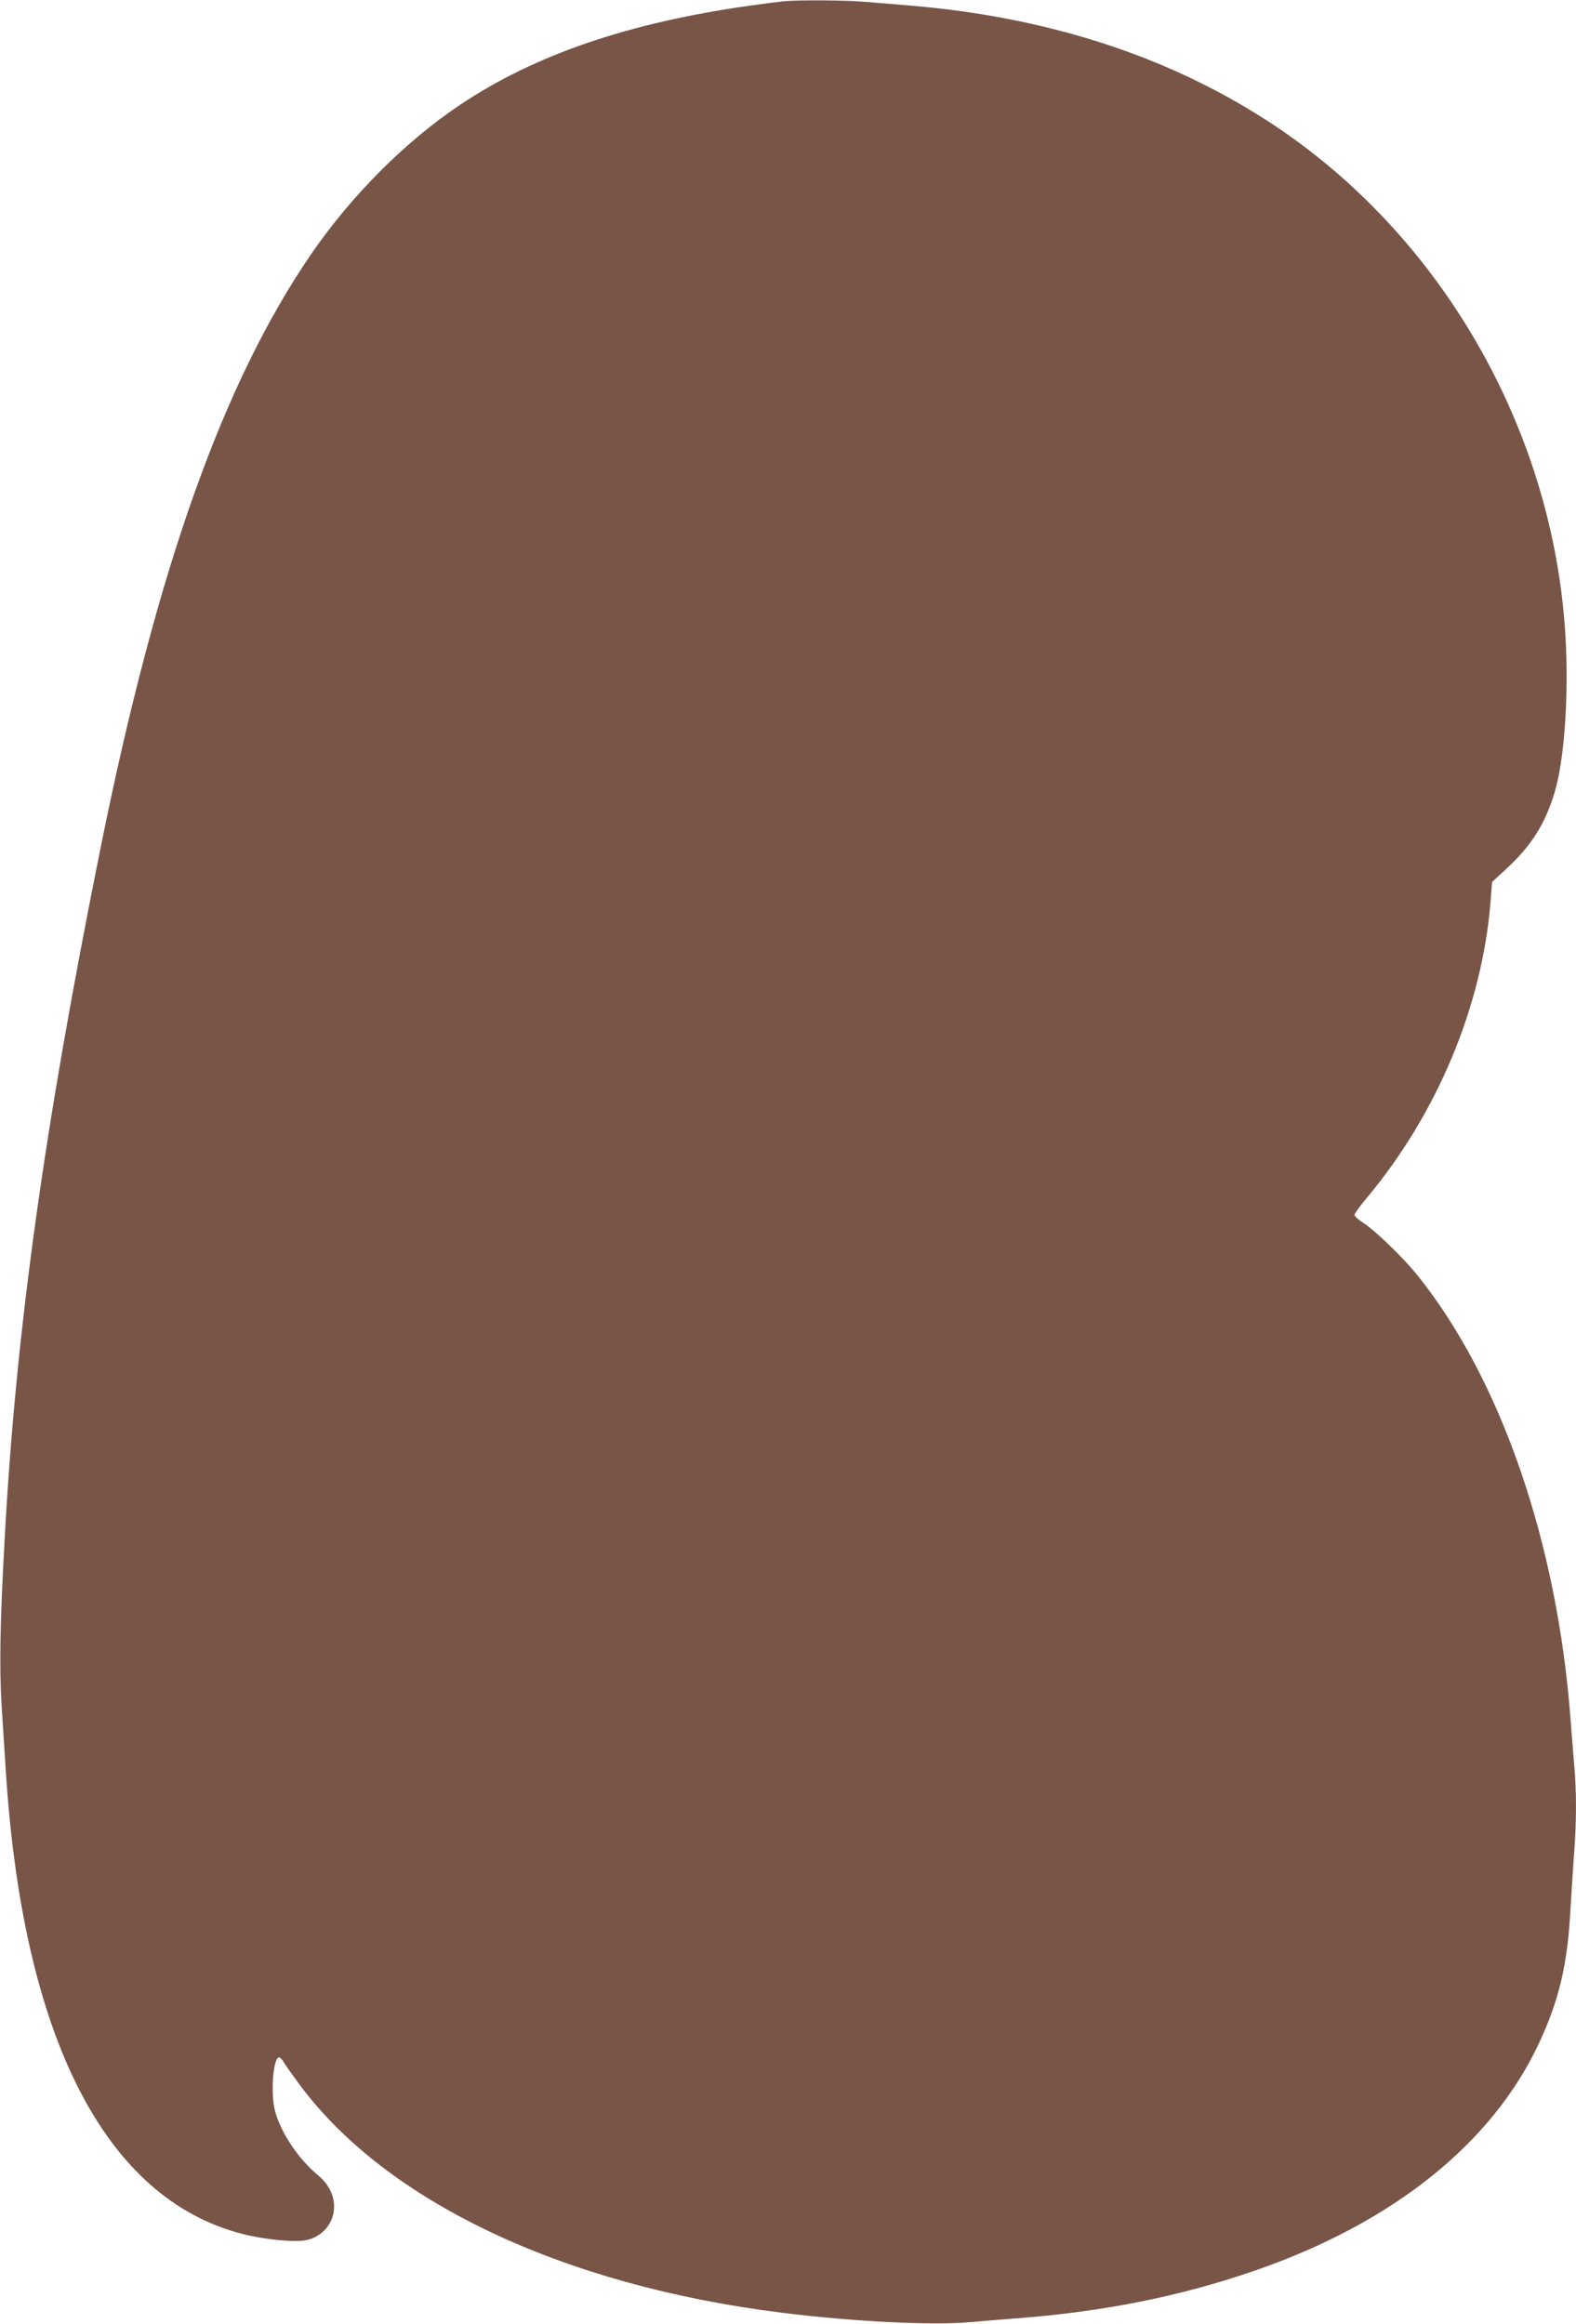 <?xml version="1.0" standalone="no"?>
<!DOCTYPE svg PUBLIC "-//W3C//DTD SVG 20010904//EN"
 "http://www.w3.org/TR/2001/REC-SVG-20010904/DTD/svg10.dtd">
<svg version="1.0" xmlns="http://www.w3.org/2000/svg"
 width="868pt" height="1280pt" viewBox="0 0 868 1280"
 preserveAspectRatio="xMidYMid meet">
<g transform="translate(0,1280) scale(0.1,-0.1)"
fill="#795548" stroke="none">
<path d="M4315 12793 c-22 -2 -105 -13 -185 -24 -672 -95 -1186 -271 -1600
-549 -299 -201 -594 -497 -813 -815 -488 -710 -852 -1735 -1161 -3265 -313
-1553 -469 -2672 -531 -3830 -25 -448 -29 -701 -16 -906 7 -104 16 -259 22
-344 92 -1481 547 -2373 1307 -2566 123 -31 289 -47 350 -33 91 20 152 95 152
185 0 65 -31 125 -93 176 -106 89 -201 233 -232 349 -25 93 -12 286 20 296 6
2 19 -10 28 -27 10 -17 51 -74 91 -128 478 -642 1452 -1102 2651 -1251 398
-50 844 -72 1052 -51 54 5 163 14 243 20 476 36 901 121 1309 262 762 263
1308 700 1567 1253 112 240 158 436 174 745 6 102 15 240 20 308 13 157 13
348 0 482 -5 58 -14 170 -20 250 -73 971 -383 1872 -843 2445 -78 97 -236 250
-300 290 -26 17 -47 36 -47 43 0 7 31 50 69 95 386 462 634 1055 680 1627 l9
112 77 71 c140 128 218 254 269 428 46 160 70 439 63 734 -28 1189 -666 2331
-1657 2966 -556 357 -1214 567 -1965 629 -71 6 -180 15 -241 20 -104 9 -361
11 -449 3z"/>
</g>
</svg>

